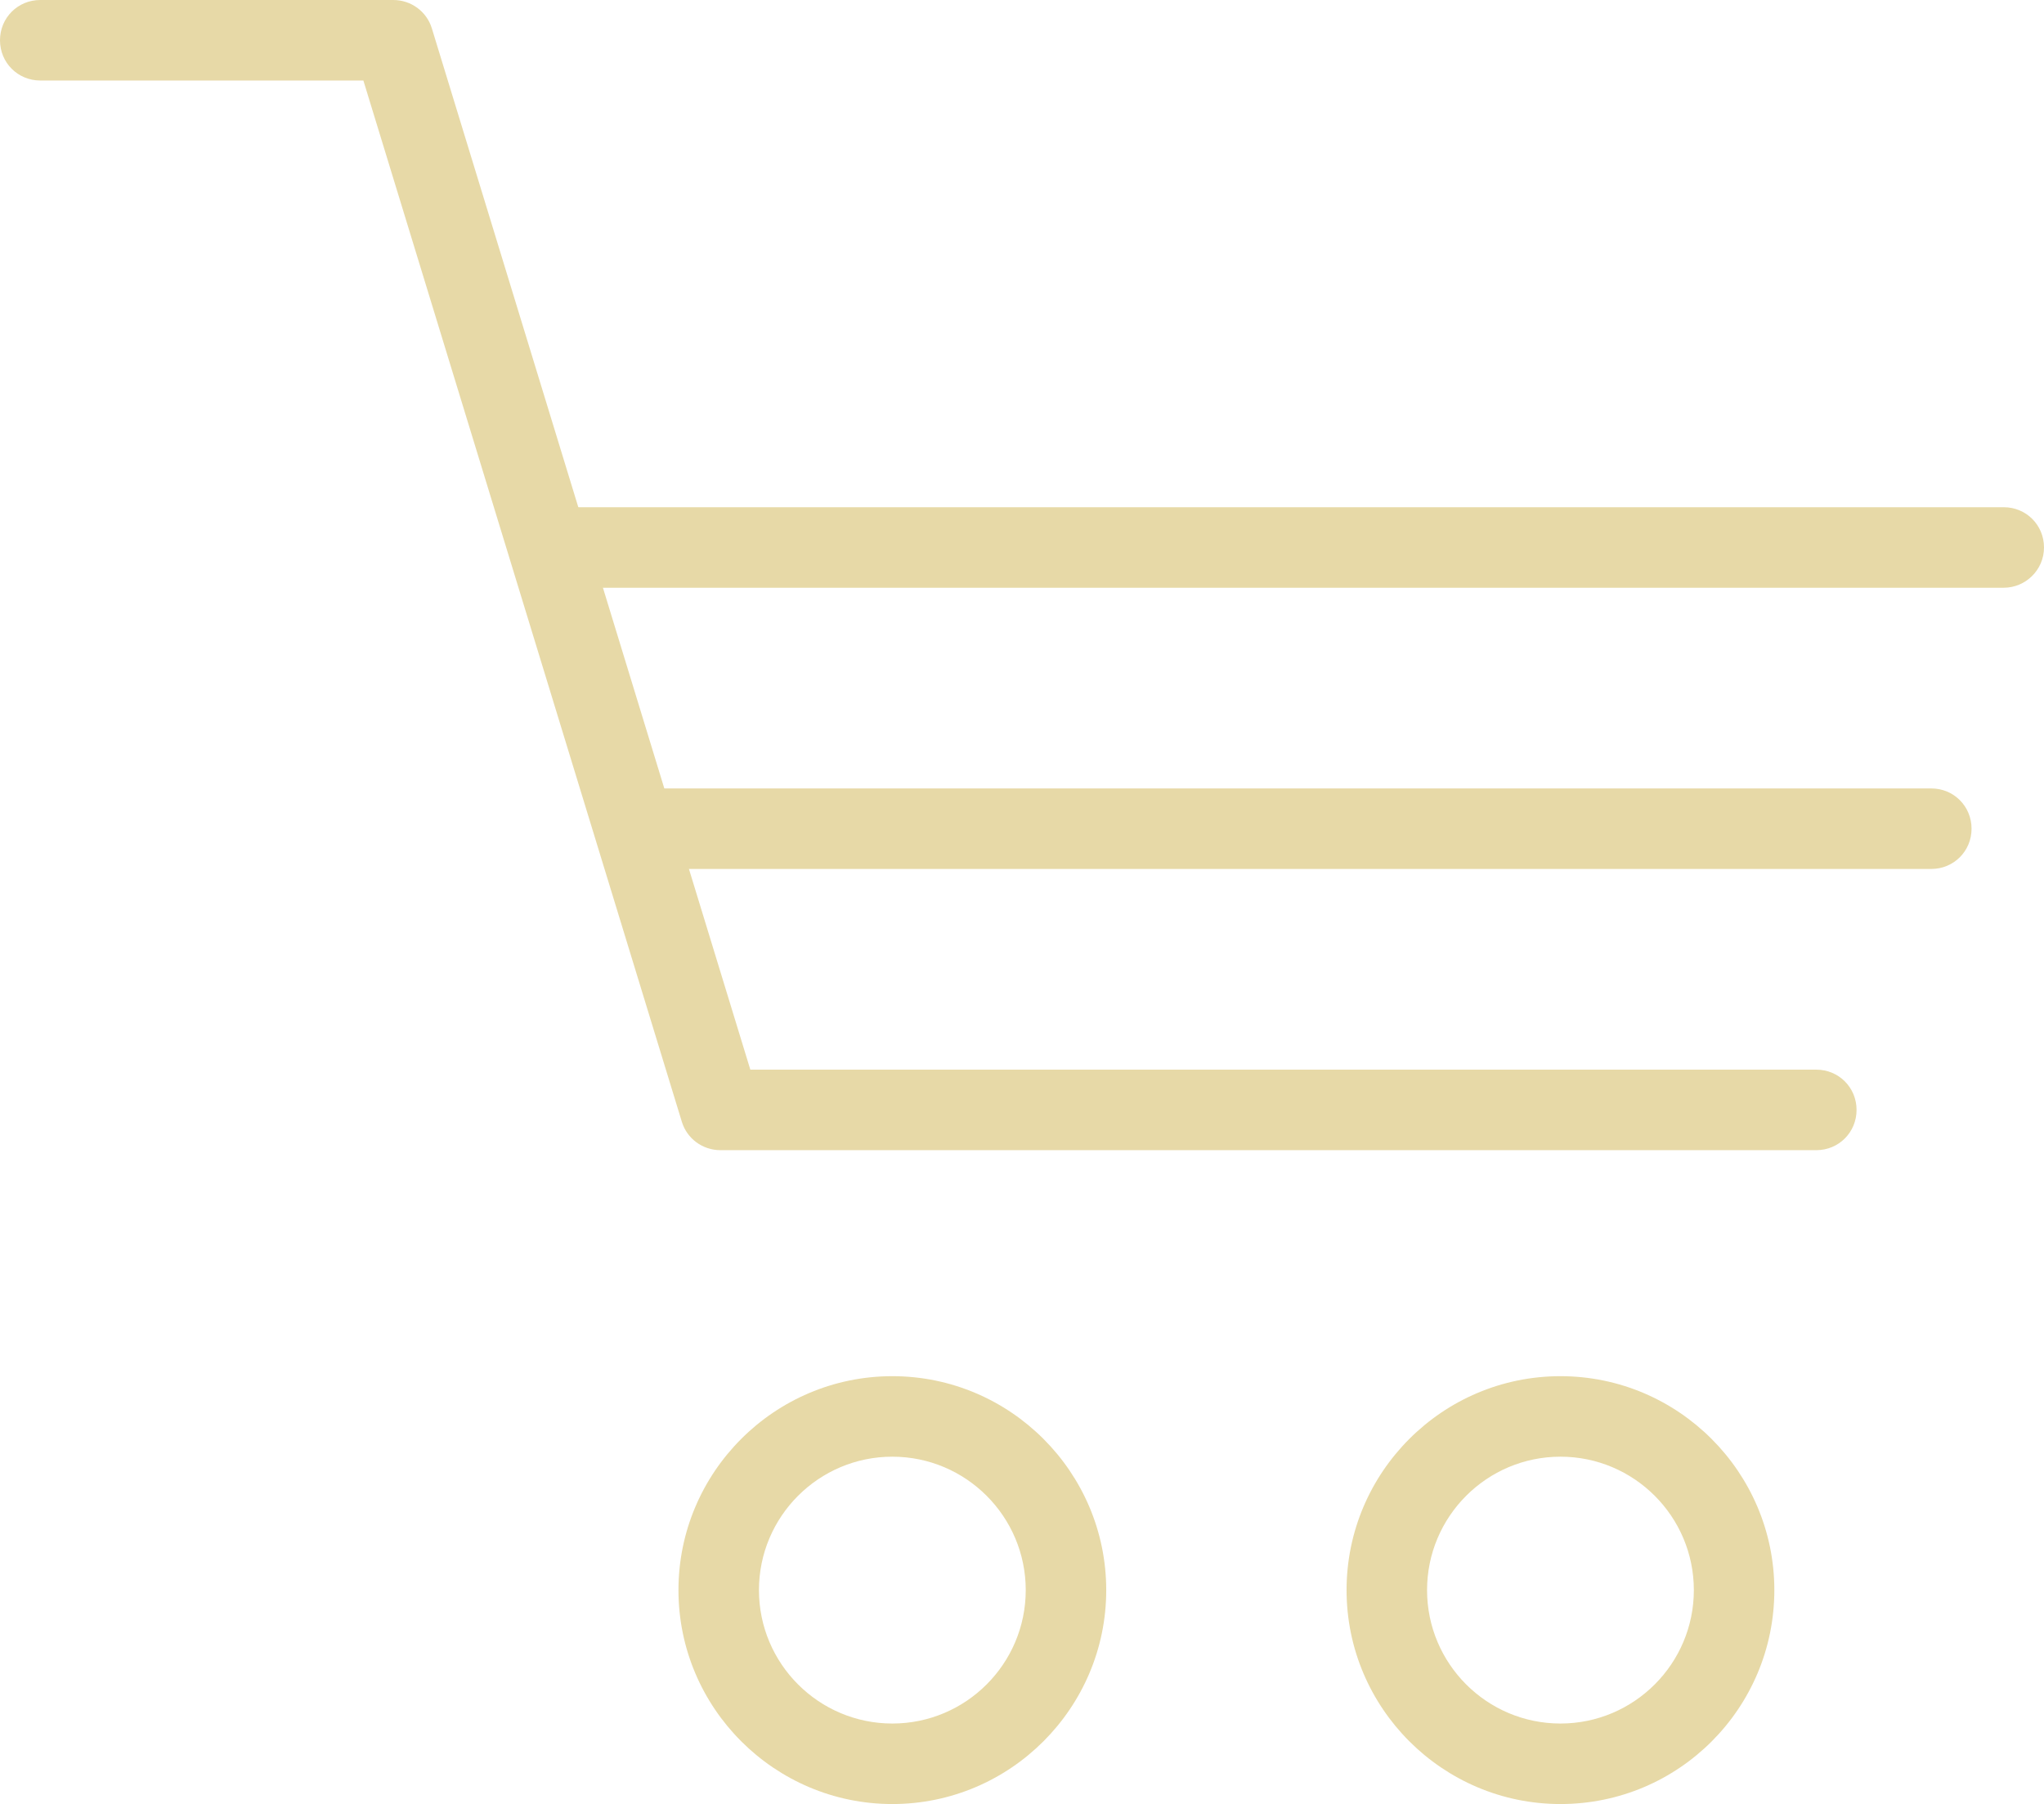 <?xml version="1.0" encoding="utf-8"?>
<!-- Generator: Adobe Illustrator 27.6.1, SVG Export Plug-In . SVG Version: 6.00 Build 0)  -->
<svg version="1.1" id="Camada_2_00000013912359715168695860000011281237482742821799_"
	 xmlns="http://www.w3.org/2000/svg" xmlns:xlink="http://www.w3.org/1999/xlink" x="0px" y="0px" viewBox="0 0 355.5 313.7"
	 style="enable-background:new 0 0 355.5 313.7;" xml:space="preserve">
<style type="text/css">
	.st0{fill:#E7D9A7;}
</style>
<g id="Camada_1-2">
	<path class="st0" d="M155.2,313.7c-20.5,0-37.2-16.7-37.2-37.2s16.7-37.2,37.2-37.2s37.2,16.7,37.2,37.2S175.7,313.7,155.2,313.7z
		 M155.2,253.3c-12.8,0-23.2,10.4-23.2,23.2s10.4,23.2,23.2,23.2s23.2-10.4,23.2-23.2S168,253.3,155.2,253.3z"/>
	<path class="st0" d="M271.4,313.7c-20.5,0-37.2-16.7-37.2-37.2s16.7-37.2,37.2-37.2s37.2,16.7,37.2,37.2S292,313.7,271.4,313.7z
		 M271.4,253.3c-12.8,0-23.2,10.4-23.2,23.2s10.4,23.2,23.2,23.2s23.2-10.4,23.2-23.2S284.2,253.3,271.4,253.3z"/>
	<path class="st0" d="M315.9,200H125.3c-3.1,0-5.8-2-6.7-4.9L63.2,14H7c-3.9,0-7-3.1-7-7s3.1-7,7-7h61.4c3.1,0,5.8,2,6.7,4.9
		L130.5,186h185.4c3.9,0,7,3.1,7,7S319.8,200,315.9,200z"/>
	<path class="st0" d="M335.9,151.1H114.6c-3.9,0-7-3.1-7-7s3.1-7,7-7h221.3c3.9,0,7,3.1,7,7S339.8,151.1,335.9,151.1z"/>
	<path class="st0" d="M348.5,102.2H99.9c-3.9,0-7-3.1-7-7s3.1-7,7-7h248.6c3.9,0,7,3.1,7,7S352.3,102.2,348.5,102.2z"/>
</g>
</svg>
